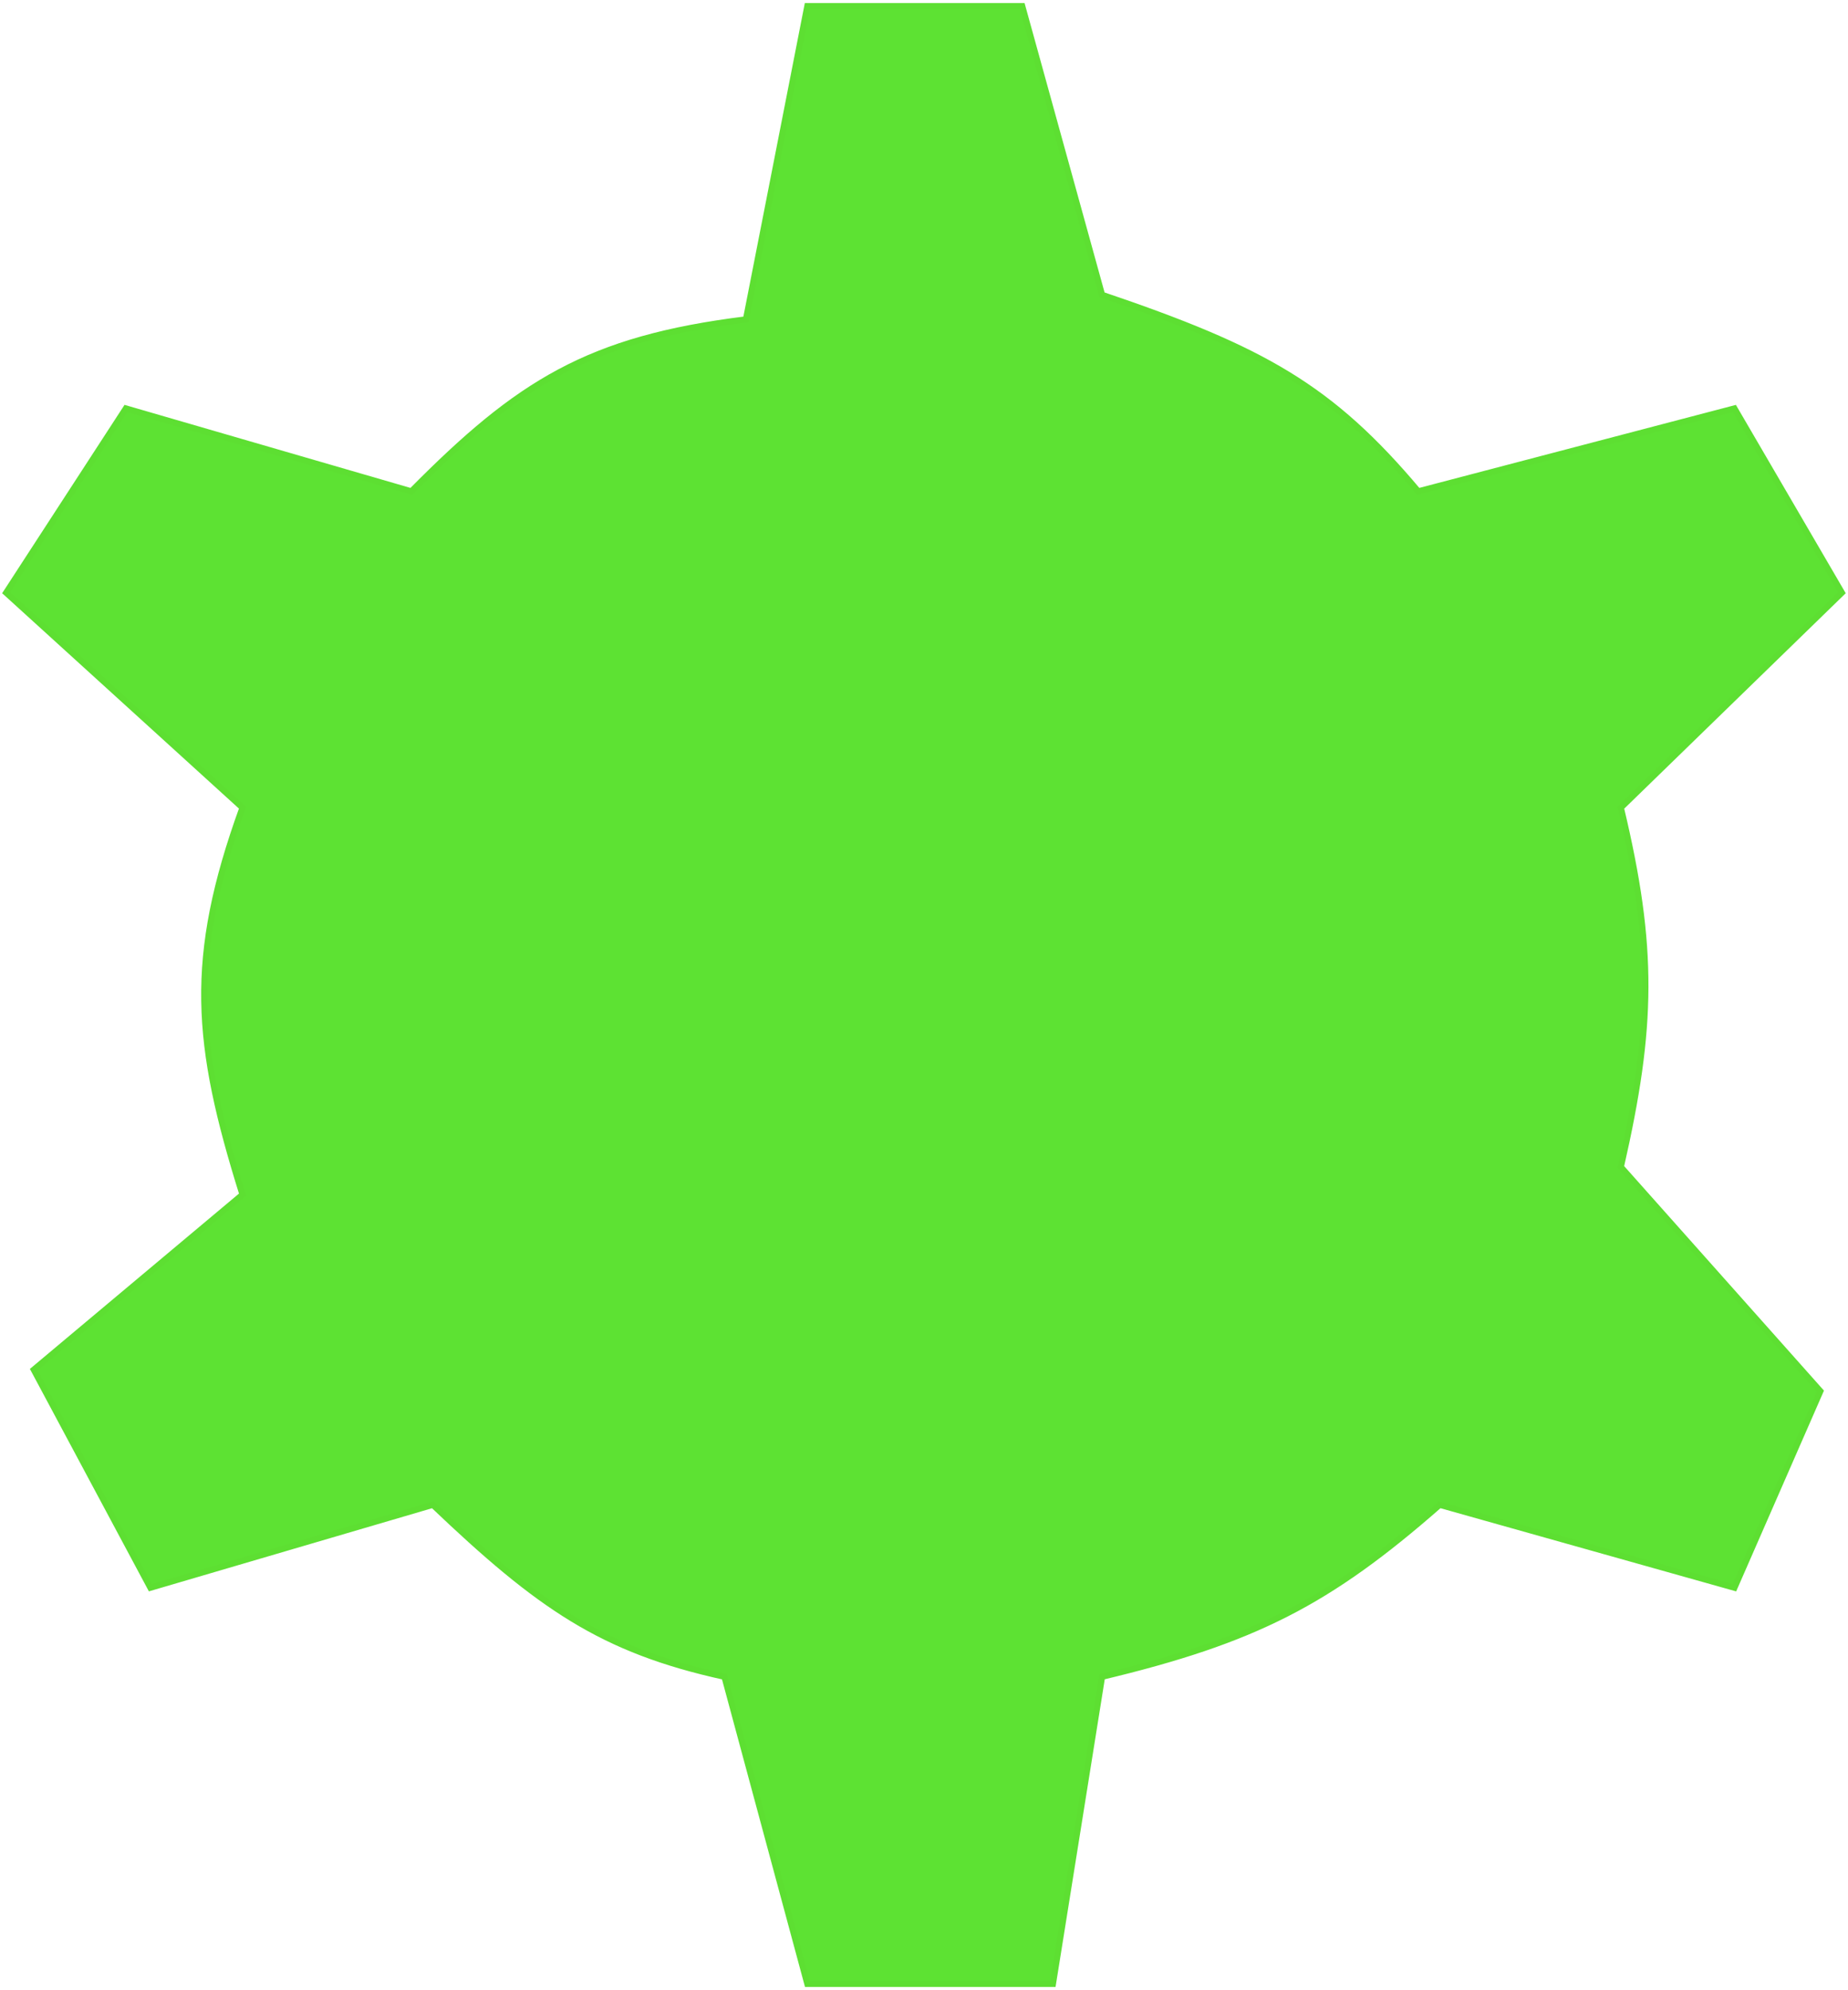 <svg width="301" height="324" viewBox="0 0 301 324" fill="none" xmlns="http://www.w3.org/2000/svg">
<path d="M67 80L20.5 66.5L1 96.5L39.5 131.5C30.596 156.103 31.805 169.897 39.5 194.5L5.5 223L24.5 258.5L70.5 245C87.851 261.536 98.047 268.623 118 273L131.5 323H171.5L179.5 273C204.364 267.059 216.38 260.888 234.5 245L282.5 258.5L296.5 226.5L264 190C269.204 167.154 269.452 154.346 264 131.5L300 96.5L282.5 66.5L231 80C216.726 63.02 205.732 56.885 179.5 48L166.5 1H131.5L121.5 52C95.848 55.185 84.485 62.328 67 80Z" fill="#5DE233" stroke="#5DDF32"/>
</svg>
